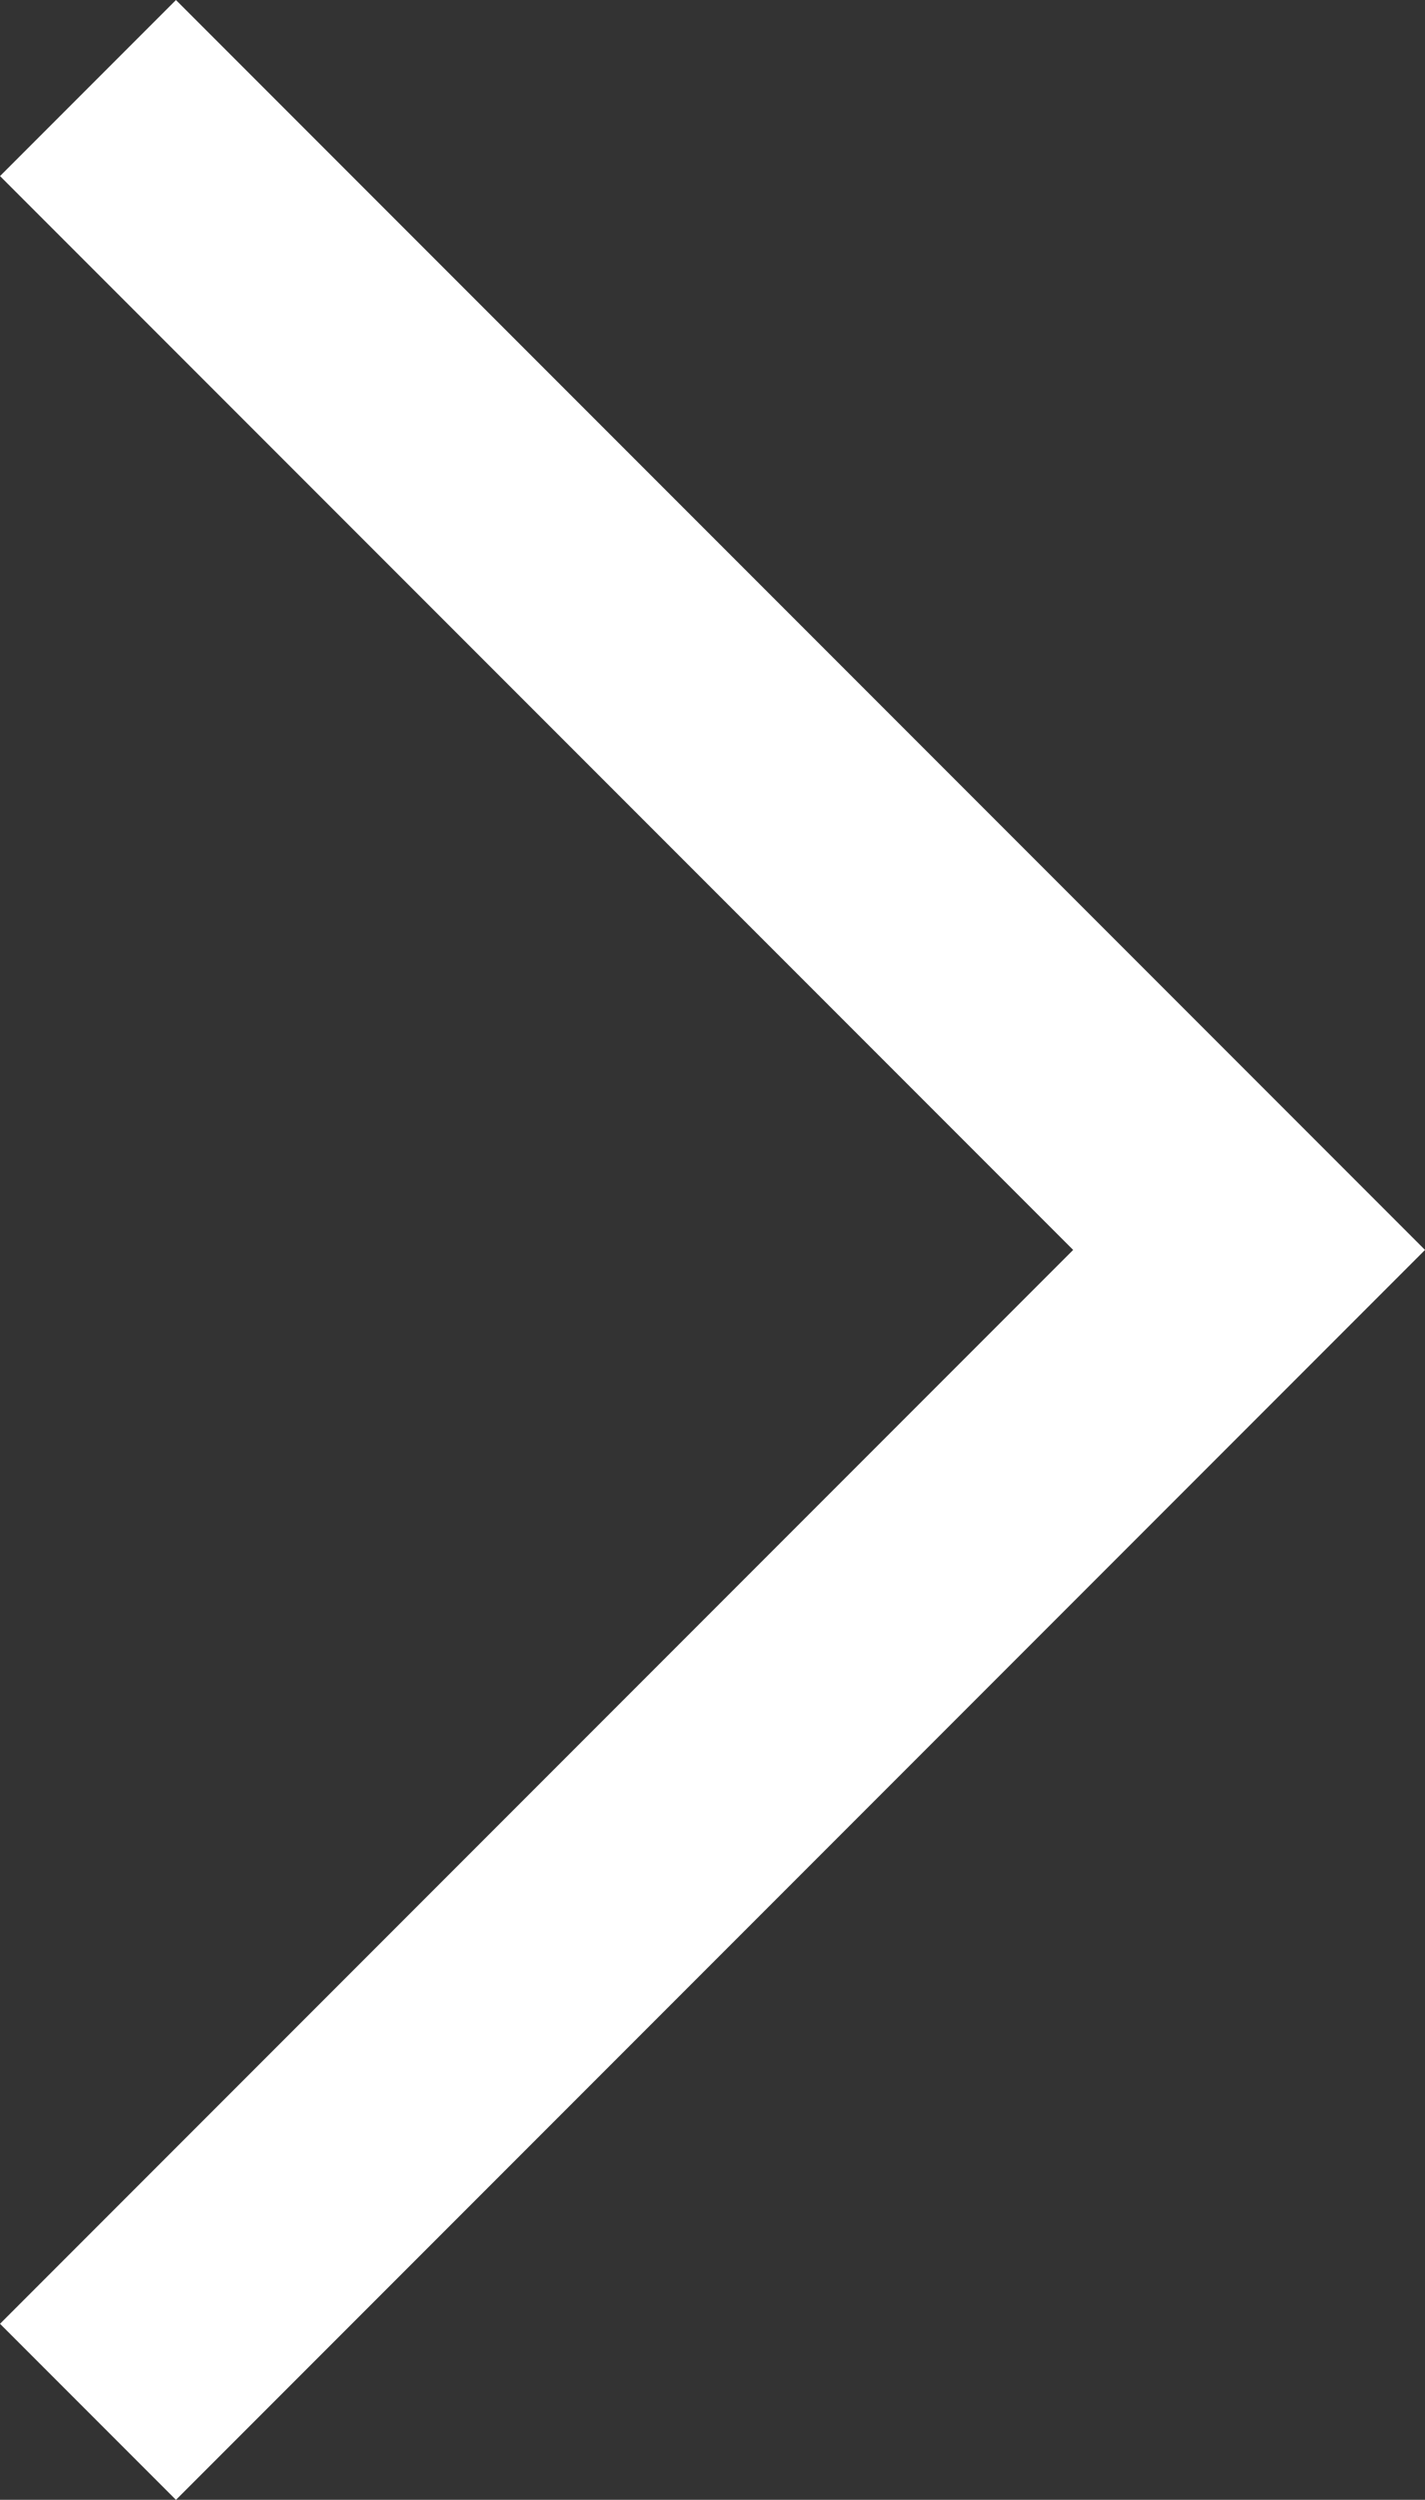 <svg xmlns="http://www.w3.org/2000/svg" width="17.182" height="30.121"><rect width="100%" height="100%" fill="#333333" stroke="none"/><path fill="none" stroke="#fff" stroke-miterlimit="10" stroke-width="3" d="m1.061 1.061 14 14-14 14" data-name="Chevron A:1"/></svg>